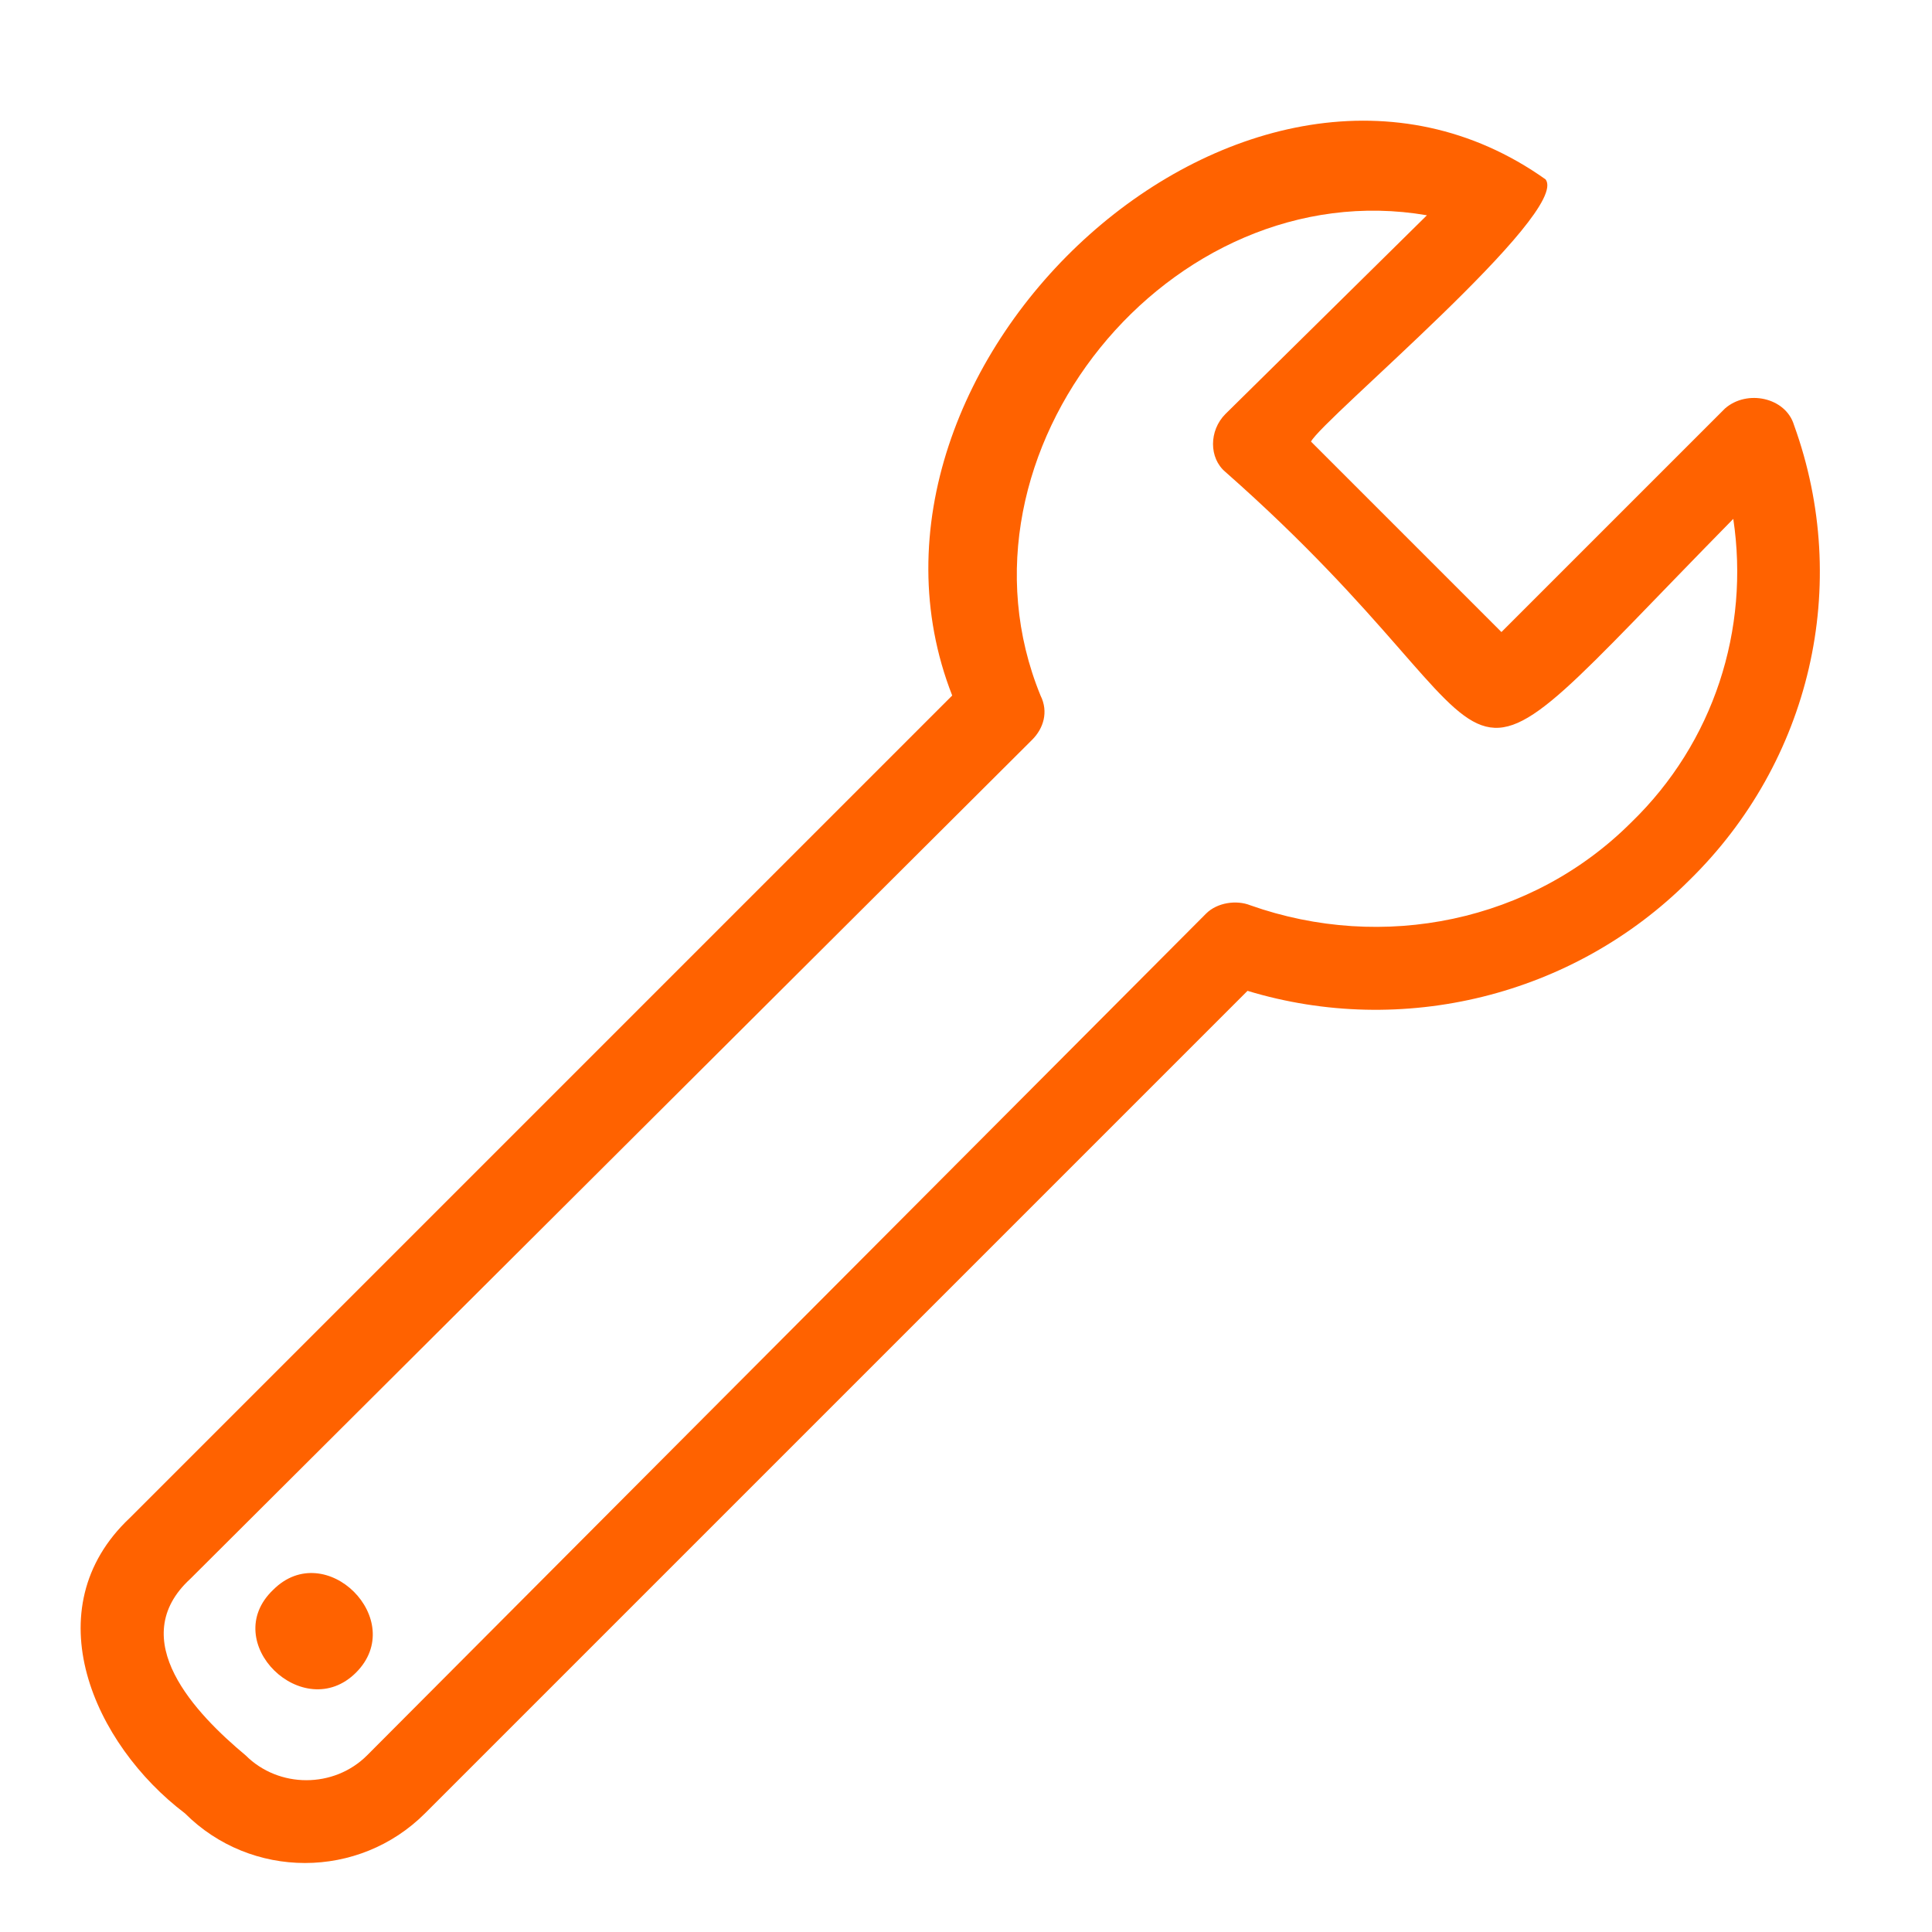<svg version="1.1" id="Layer_1" xmlns="http://www.w3.org/2000/svg" x="0" y="0" viewBox="0 0 70 70" style="enable-background:new 0 0 70 70" xml:space="preserve"><style>.st0{fill:#ff6200}</style><path class="st0" d="M65 15.4c-.3-1-1.7-1.3-2.5-.6l-8.1 8.1-6.9-6.9c.4-.8 9.4-8.3 8.5-9.5-10.7-7.6-26.2 6.7-21.5 18.7L4.7 55c-3.5 3.3-1.3 8.2 2 10.7 2.4 2.4 6.3 2.4 8.7 0l29.8-29.8c5.6 1.7 11.8.2 16-4 4.4-4.3 5.9-10.7 3.8-16.5zm-5.9 14.4c-3.6 3.6-9 4.7-13.8 3-.5-.2-1.2-.1-1.6.3L13.3 63.6c-1.2 1.2-3.2 1.2-4.4 0-1.8-1.5-4.4-4.2-2-6.4l30.5-30.4c.4-.4.6-1 .3-1.6-3.6-8.8 4.7-19 14-17.4L44.4 15c-.6.6-.6 1.6 0 2.1 11.8 10.4 6.8 13.5 18.4 1.7.6 4-.7 8.1-3.7 11z"/><path class="st0" d="M9.9 57.6c-2 1.9 1.1 4.9 3 3 1.9-1.9-1.1-4.9-3-3z"/></svg>